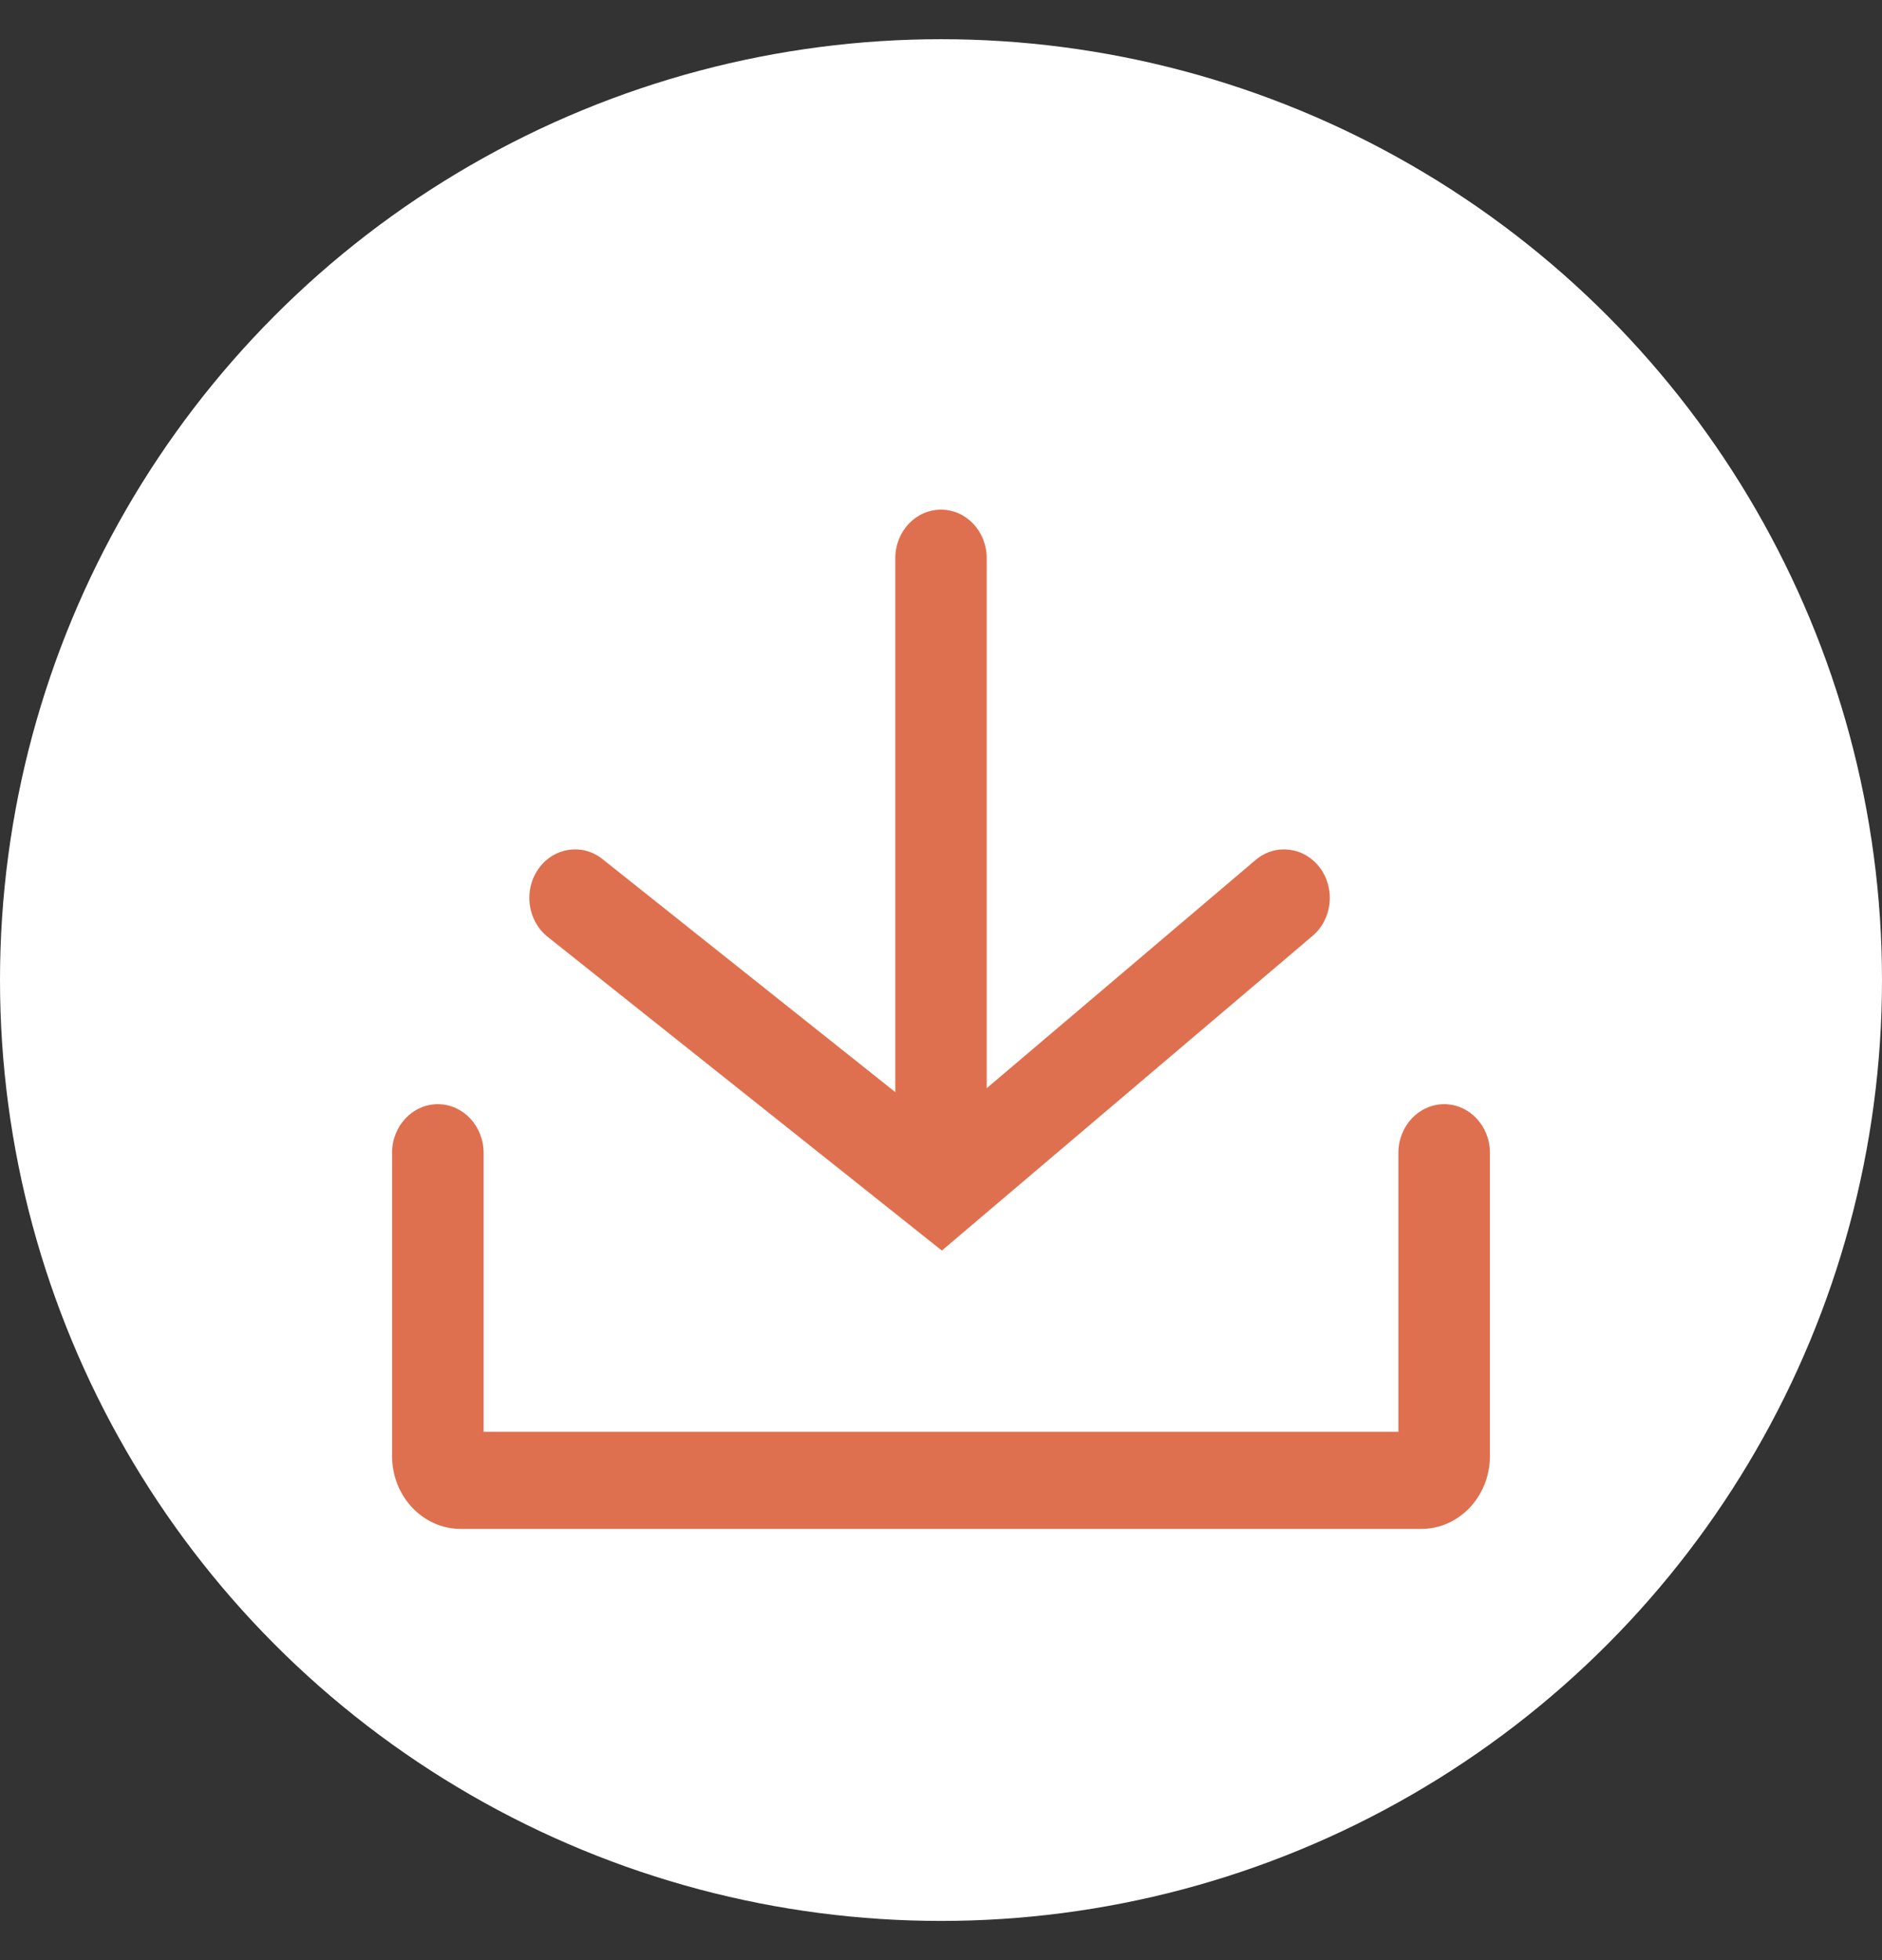 <svg width="24" height="25" viewBox="0 0 24 25" fill="none" xmlns="http://www.w3.org/2000/svg">
<rect x="0" y="0" width="24" height="25" fill="#333333" stroke="none"/>
<circle cx="12" cy="12.5" r="12" fill="white"/>
<path fill-rule="evenodd" clip-rule="evenodd" d="M12 6.5C12.322 6.5 12.583 6.777 12.583 7.119V13.879L16.011 10.969C16.262 10.755 16.629 10.799 16.831 11.066C17.032 11.333 16.991 11.722 16.739 11.936L12.011 15.95L6.983 11.948C6.726 11.742 6.673 11.354 6.867 11.081C7.06 10.807 7.426 10.752 7.683 10.957L11.417 13.929V7.119C11.417 6.777 11.678 6.5 12 6.5ZM5.583 14.083C5.905 14.083 6.167 14.361 6.167 14.702V18.262H17.833V14.702C17.833 14.361 18.095 14.083 18.417 14.083C18.739 14.083 19 14.361 19 14.702V18.571C19 19.084 18.608 19.5 18.125 19.5H5.875C5.392 19.5 5 19.084 5 18.571V14.702C5 14.361 5.261 14.083 5.583 14.083Z" fill="#DF704F"/>
</svg>
